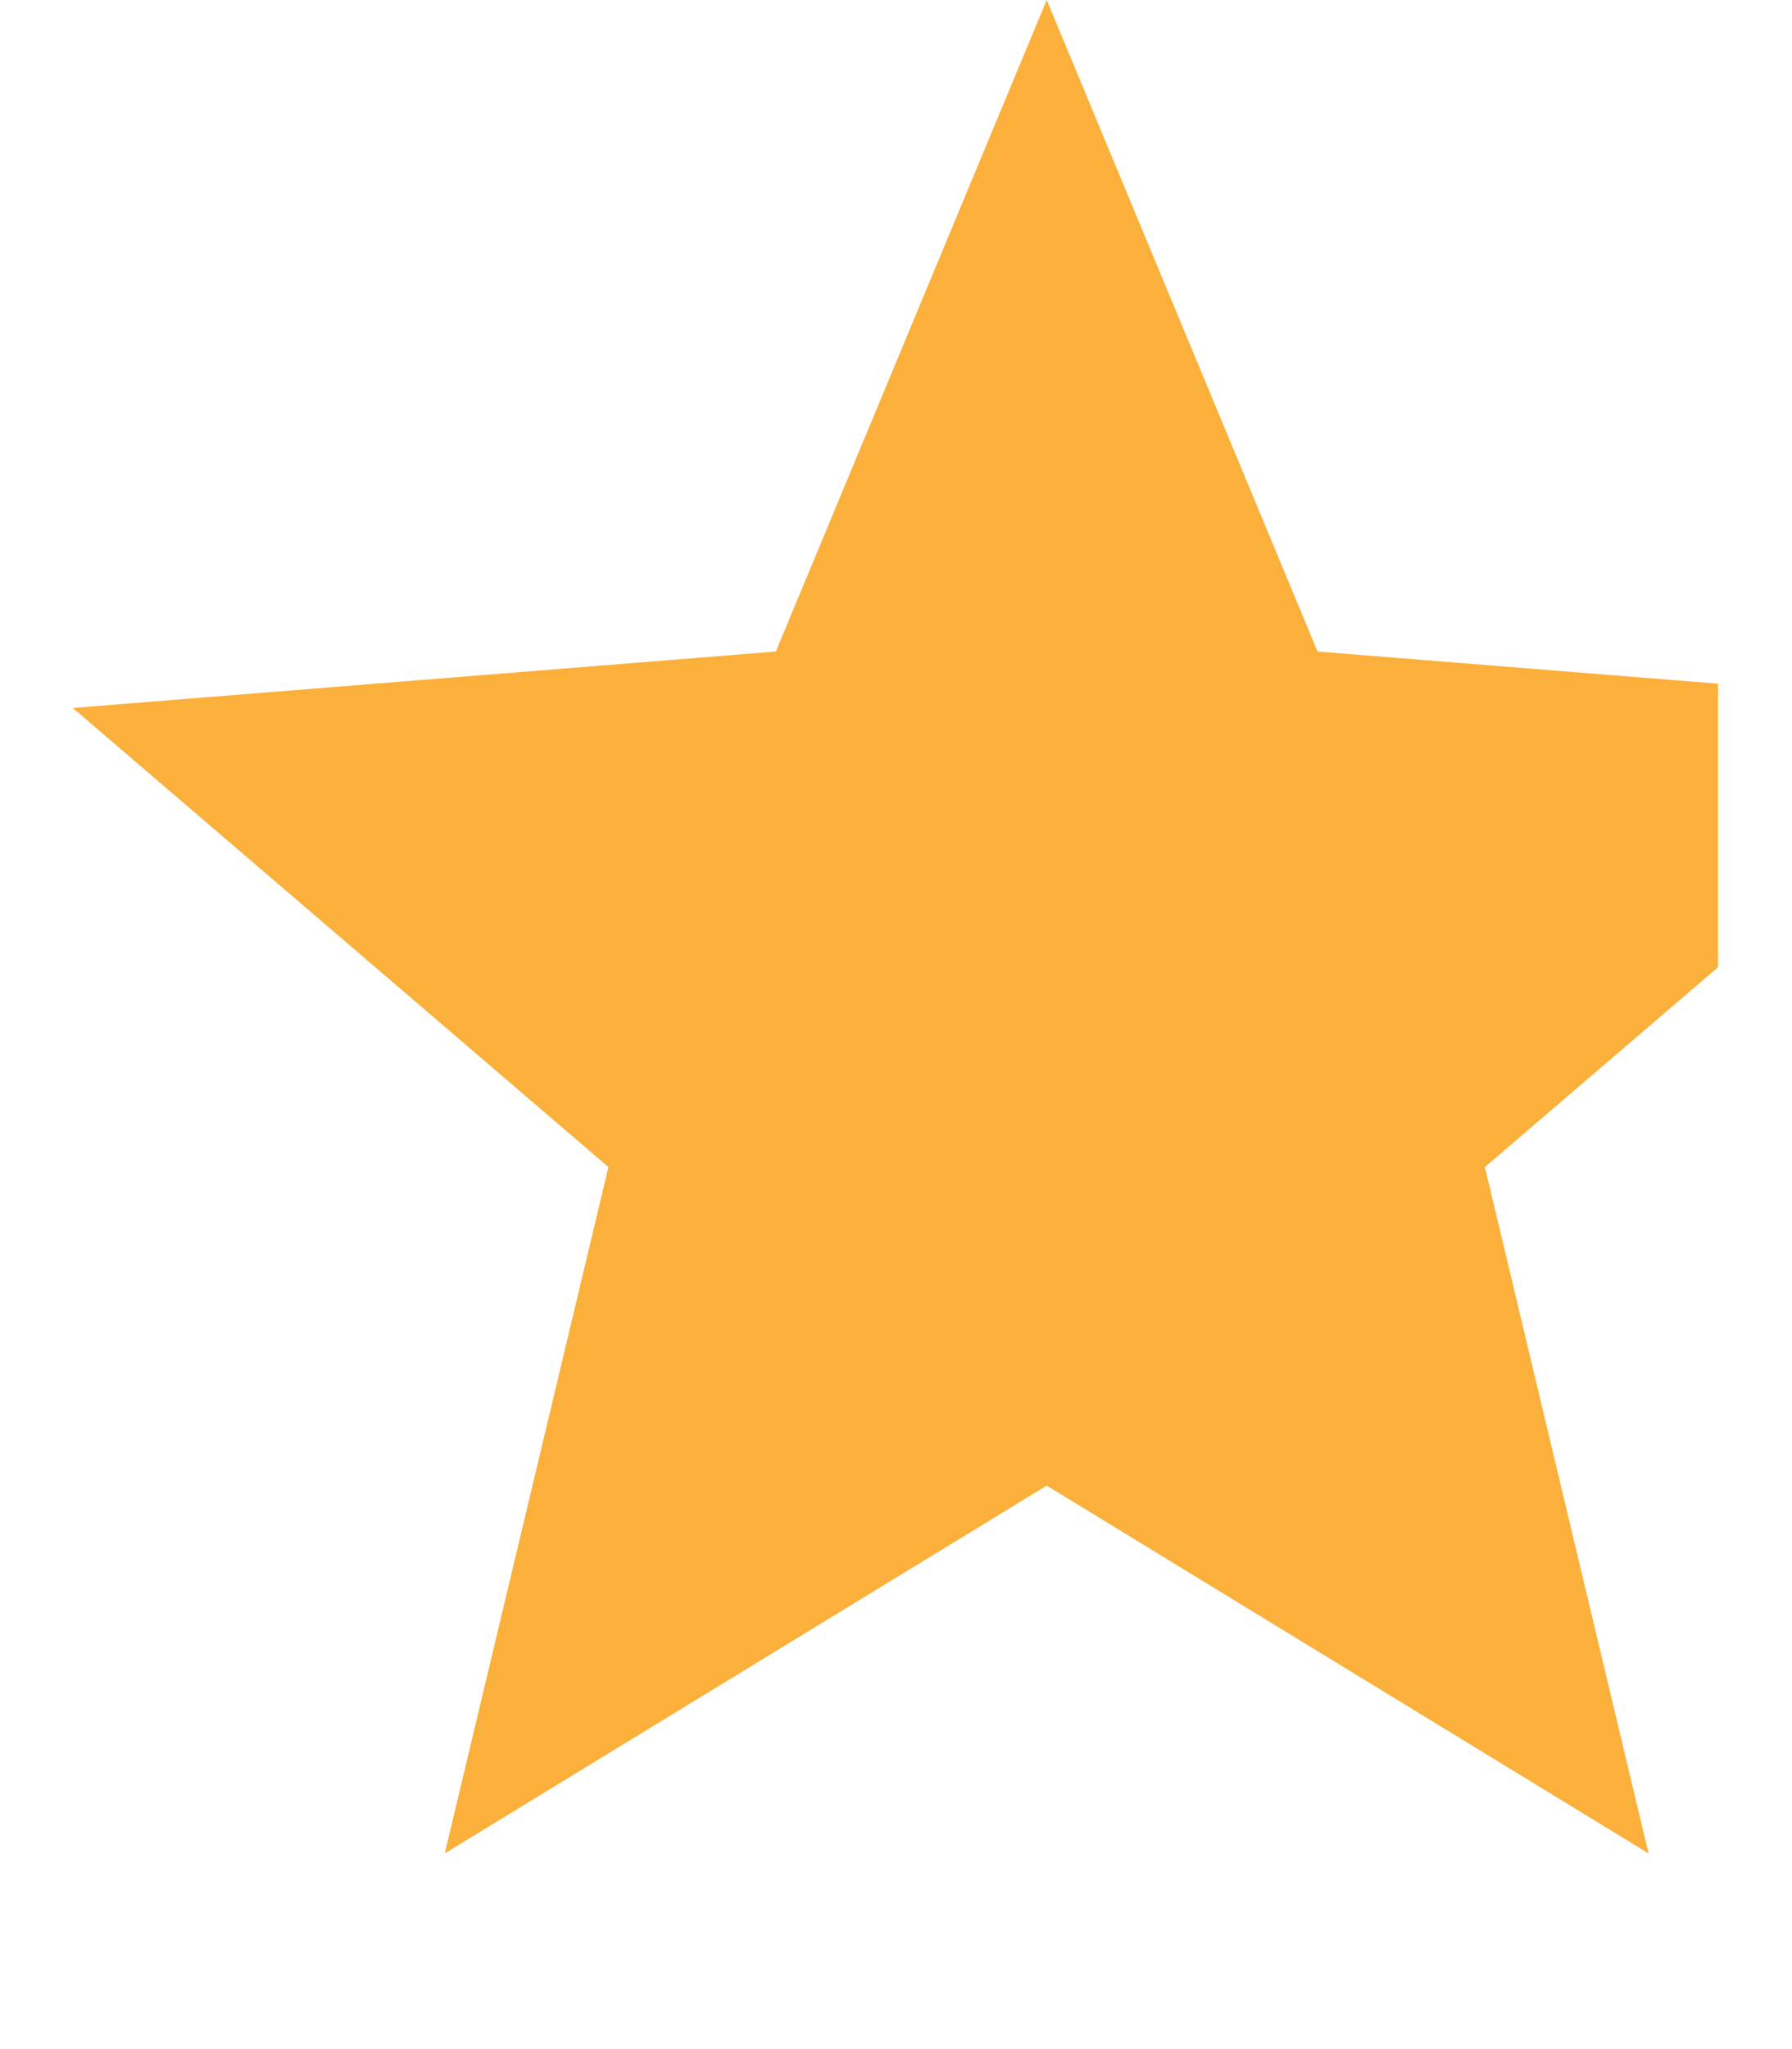 <svg width="21" height="24" viewBox="0 0 21 24" fill="none" xmlns="http://www.w3.org/2000/svg">
<g clip-path="url(#clip0_42_120)">
<path d="M12.266 0L15.44 7.631L23.678 8.292L17.401 13.669L19.319 21.708L12.266 17.4L5.212 21.708L7.13 13.669L0.853 8.292L9.092 7.631L12.266 0Z" fill="#FBB03B"/>
</g>
<defs>
<clipPath id="clip0_42_120">
<rect width="20" height="24" fill="white" transform="translate(0.133)"/>
</clipPath>
</defs>
</svg>
